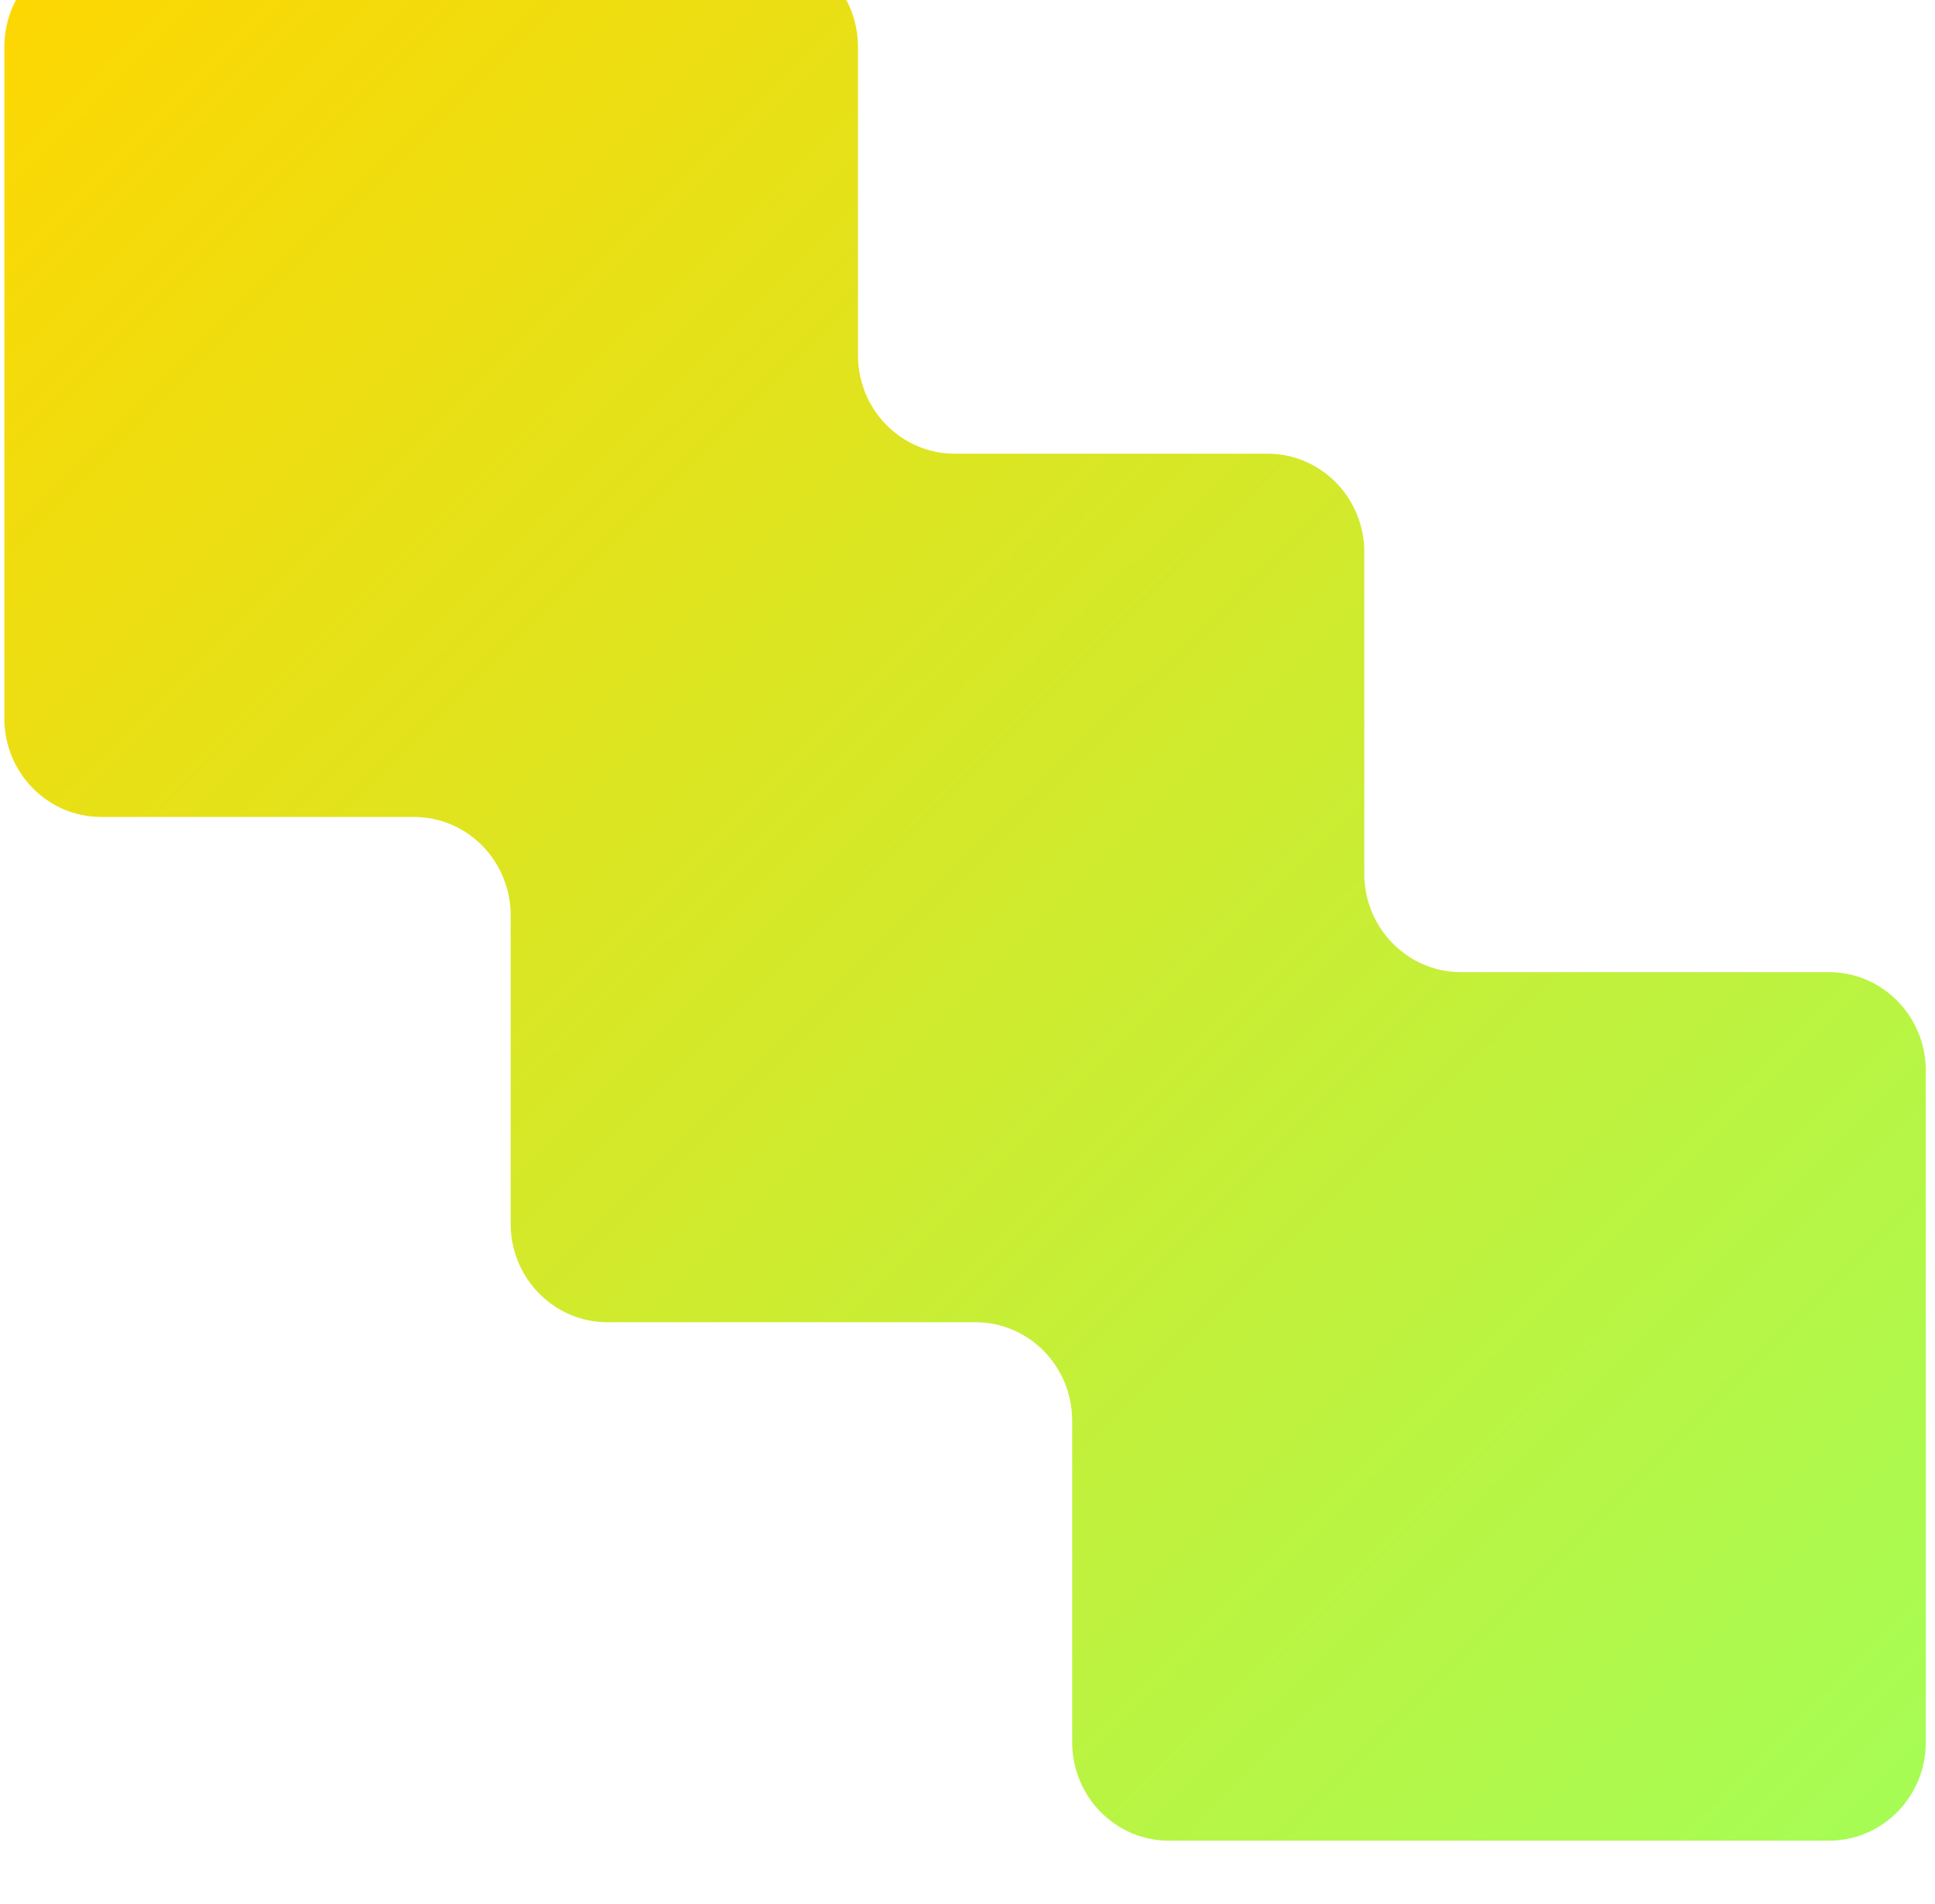 <?xml version="1.0" encoding="UTF-8"?> <svg xmlns="http://www.w3.org/2000/svg" width="125" height="123" viewBox="0 0 125 123" fill="none"> <g filter="url(#filter0_bi_1_219)"> <path d="M32.989 62.469V82.389C32.989 85.902 35.788 88.75 39.241 88.75H63.011C66.464 88.75 69.263 91.598 69.263 95.111V115.883C69.263 119.396 72.062 122.244 75.514 122.244H118.155C121.607 122.244 124.406 119.396 124.406 115.883V72.496C124.406 68.984 121.607 66.136 118.155 66.136H94.384C90.932 66.136 88.133 63.288 88.133 59.775V39.002C88.133 35.49 85.334 32.642 81.881 32.642H61.675C58.223 32.642 55.424 29.794 55.424 26.281V6.361C55.424 2.848 52.625 -3.97542e-06 49.172 -3.97542e-06H6.532C3.08 -3.97542e-06 0.281 2.848 0.281 6.361V49.747C0.281 53.26 3.08 56.108 6.532 56.108H26.738C30.19 56.108 32.989 58.956 32.989 62.469Z" fill="url(#paint0_linear_1_219)"></path> </g> <defs> <filter id="filter0_bi_1_219" x="-16.386" y="-16.667" width="157.459" height="155.577" filterUnits="userSpaceOnUse" color-interpolation-filters="sRGB"> <feFlood flood-opacity="0" result="BackgroundImageFix"></feFlood> <feGaussianBlur in="BackgroundImageFix" stdDeviation="8.333"></feGaussianBlur> <feComposite in2="SourceAlpha" operator="in" result="effect1_backgroundBlur_1_219"></feComposite> <feBlend mode="normal" in="SourceGraphic" in2="effect1_backgroundBlur_1_219" result="shape"></feBlend> <feColorMatrix in="SourceAlpha" type="matrix" values="0 0 0 0 0 0 0 0 0 0 0 0 0 0 0 0 0 0 127 0" result="hardAlpha"></feColorMatrix> <feOffset dy="-3.333"></feOffset> <feGaussianBlur stdDeviation="5"></feGaussianBlur> <feComposite in2="hardAlpha" operator="arithmetic" k2="-1" k3="1"></feComposite> <feColorMatrix type="matrix" values="0 0 0 0 1 0 0 0 0 1 0 0 0 0 1 0 0 0 0.99 0"></feColorMatrix> <feBlend mode="normal" in2="shape" result="effect2_innerShadow_1_219"></feBlend> </filter> <linearGradient id="paint0_linear_1_219" x1="124.406" y1="122.244" x2="0.66" y2="-2.342" gradientUnits="userSpaceOnUse"> <stop stop-color="#A5FD56"></stop> <stop offset="1" stop-color="#FFD600"></stop> </linearGradient> </defs> </svg> 